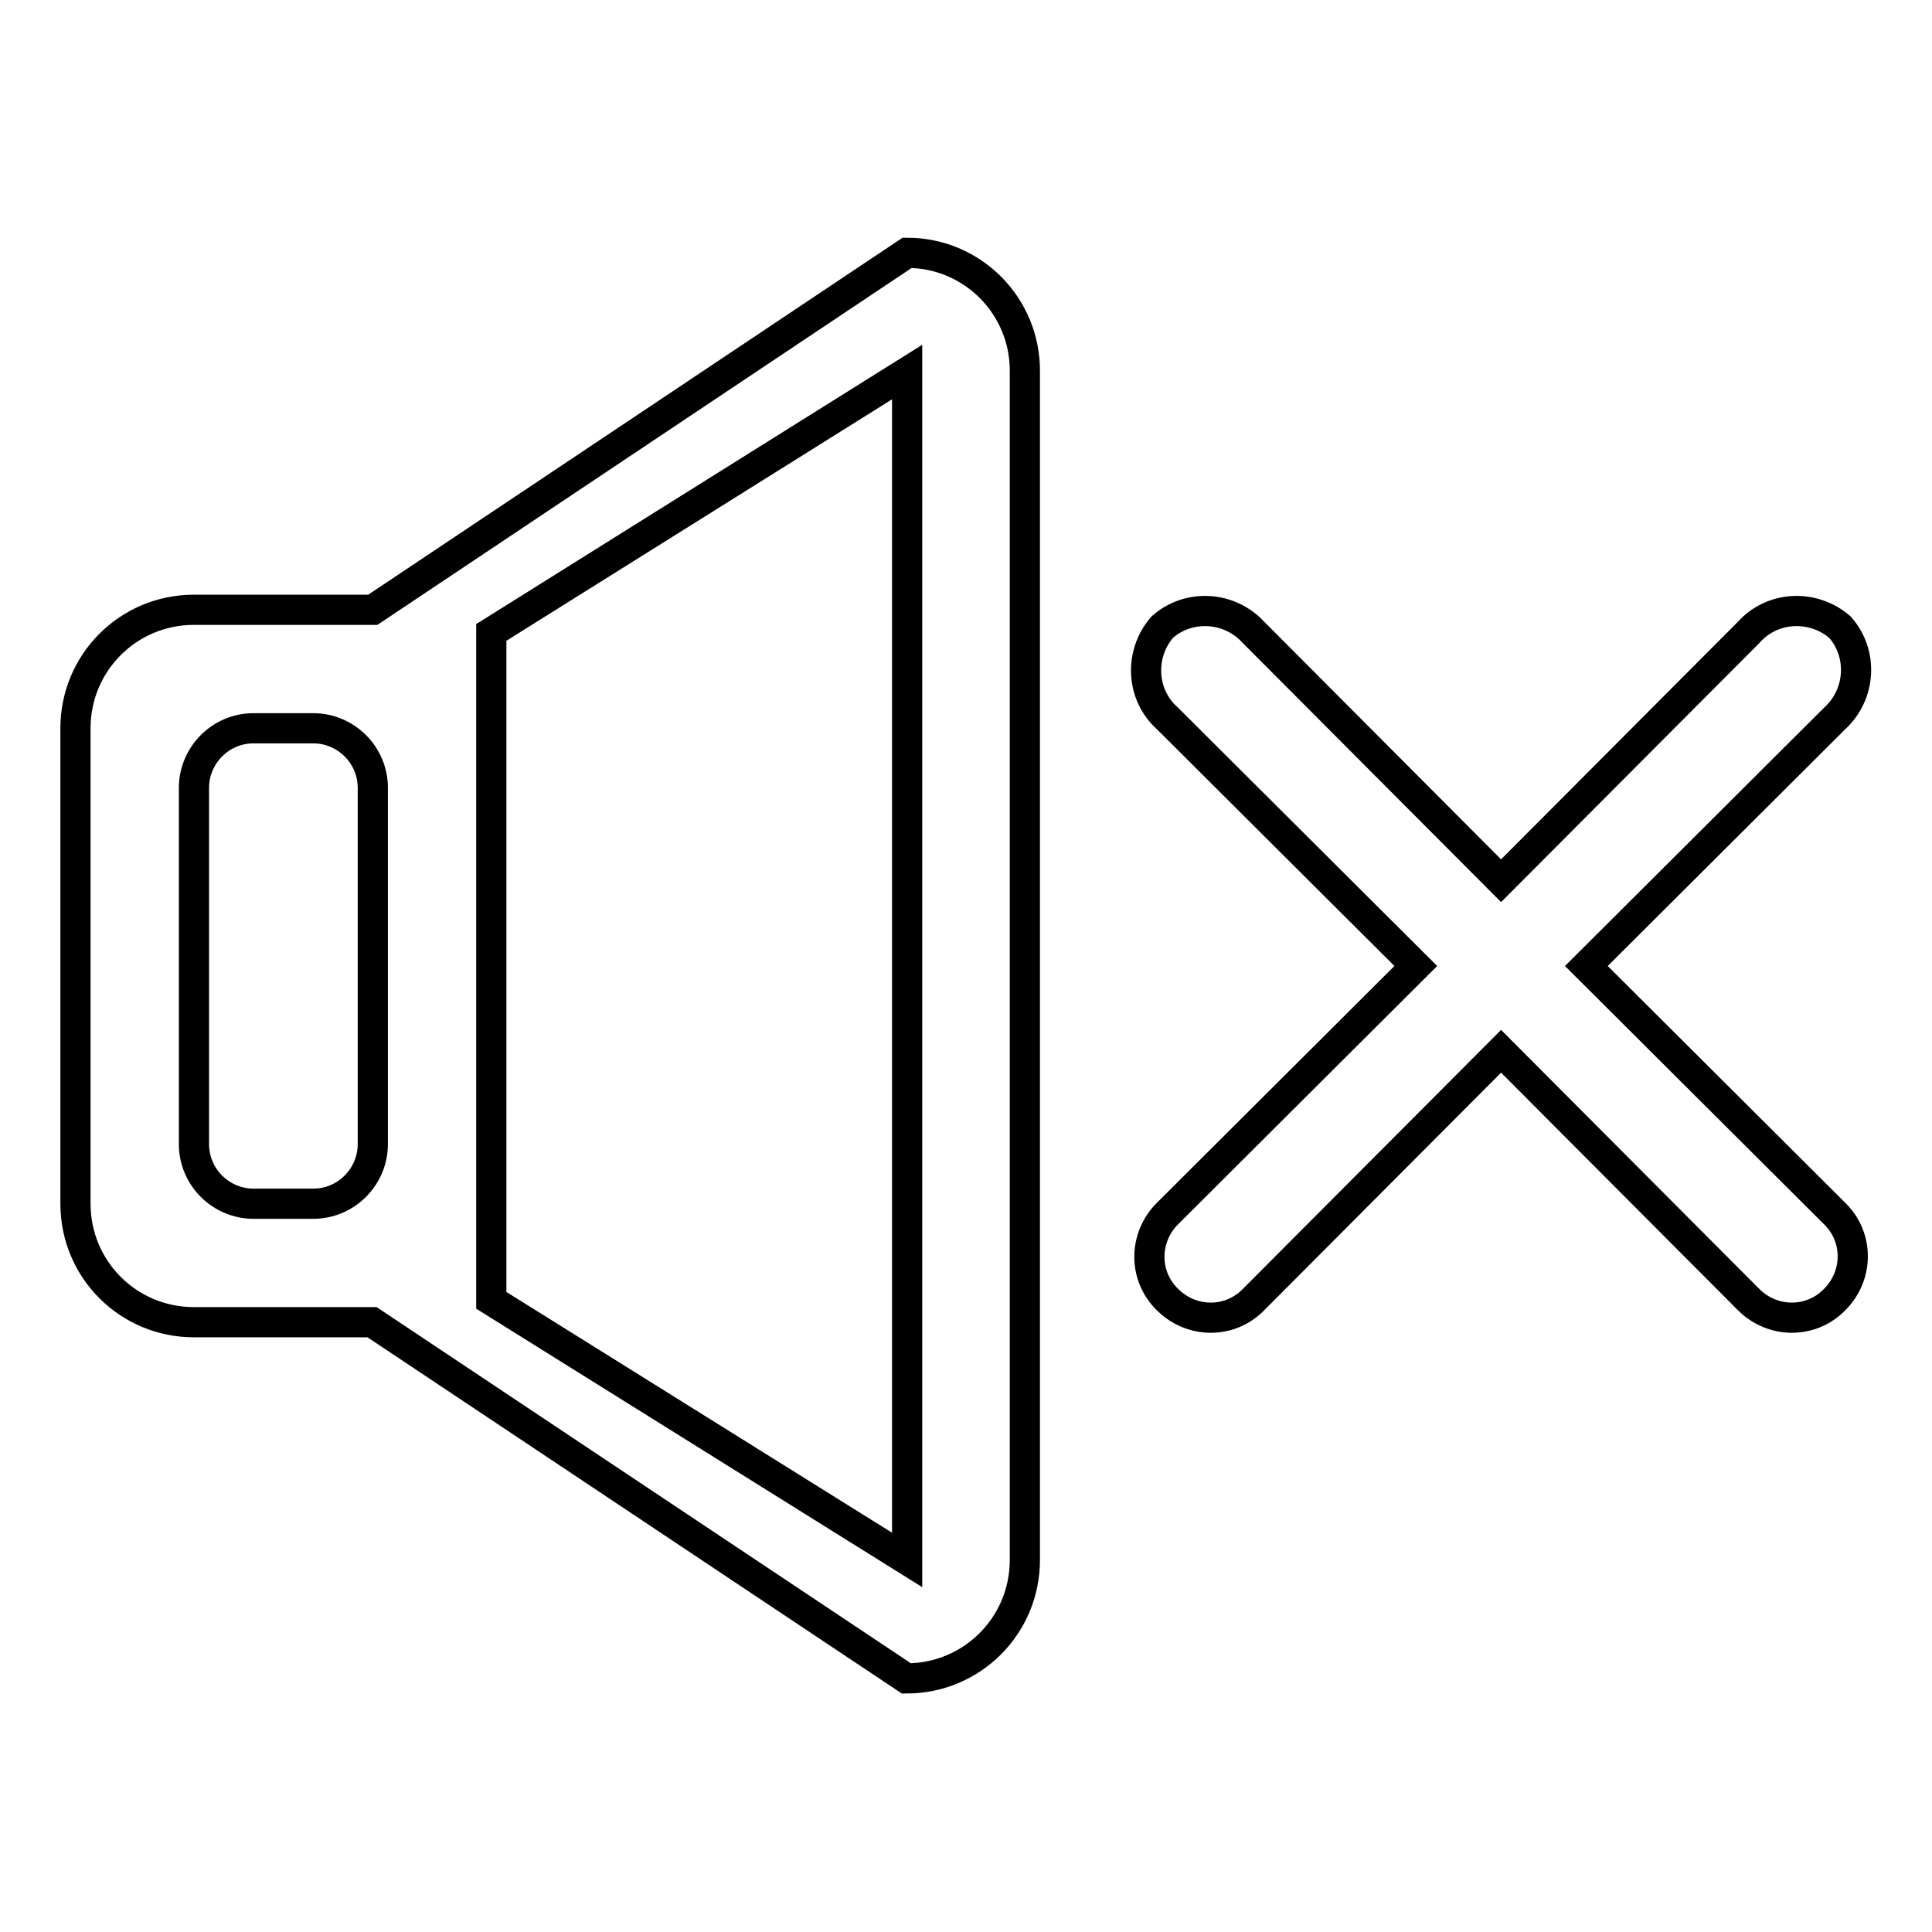 <?xml version="1.0" encoding="utf-8"?>
<!-- Svg Vector Icons : http://www.onlinewebfonts.com/icon -->
<!DOCTYPE svg PUBLIC "-//W3C//DTD SVG 1.1//EN" "http://www.w3.org/Graphics/SVG/1.1/DTD/svg11.dtd">
<svg version="1.1" xmlns="http://www.w3.org/2000/svg" xmlns:xlink="http://www.w3.org/1999/xlink" x="0px" y="0px" viewBox="0 0 256 256" enable-background="new 0 0 256 256" xml:space="preserve">
<g> <path stroke-width="4" fill-opacity="0" stroke="#000000"  d="M210.2,128l32.9-32.8c3.5-3.2,3.8-8.6,0.7-12.1c-3.6-3.1-9-2.8-12.1,0.7l-32.8,32.9l-32.8-32.9 c-3.2-3.5-8.6-3.8-12.1-0.7c-3.1,3.6-2.8,9,0.7,12.1l32.9,32.8l-32.9,32.8c-3.2,3.2-3.2,8.3,0,11.4c3.2,3.2,8.3,3.2,11.4,0 l32.8-32.9l32.8,32.9c3.2,3.2,8.3,3.2,11.4,0c3.2-3.2,3.2-8.3,0-11.4L210.2,128z M120.2,33.5L49.4,80.8H25.7 c-8.7,0-15.7,7-15.7,15.7l0,0v63c0,8.7,7,15.7,15.7,15.7h23.6l70.8,47.2c8.7,0,15.7-7,15.7-15.7V49.3 C135.9,40.6,128.9,33.5,120.2,33.5L120.2,33.5z M49.4,151.6c0,4.3-3.5,7.9-7.9,7.9l0,0h-7.9c-4.3,0-7.9-3.5-7.9-7.9l0,0v-47.2 c0-4.3,3.5-7.9,7.9-7.9h7.9c4.3,0,7.9,3.5,7.9,7.9V151.6z M120.2,206.7l-55.1-34.4V83.8l55.1-34.5V206.7z"/></g>
</svg>